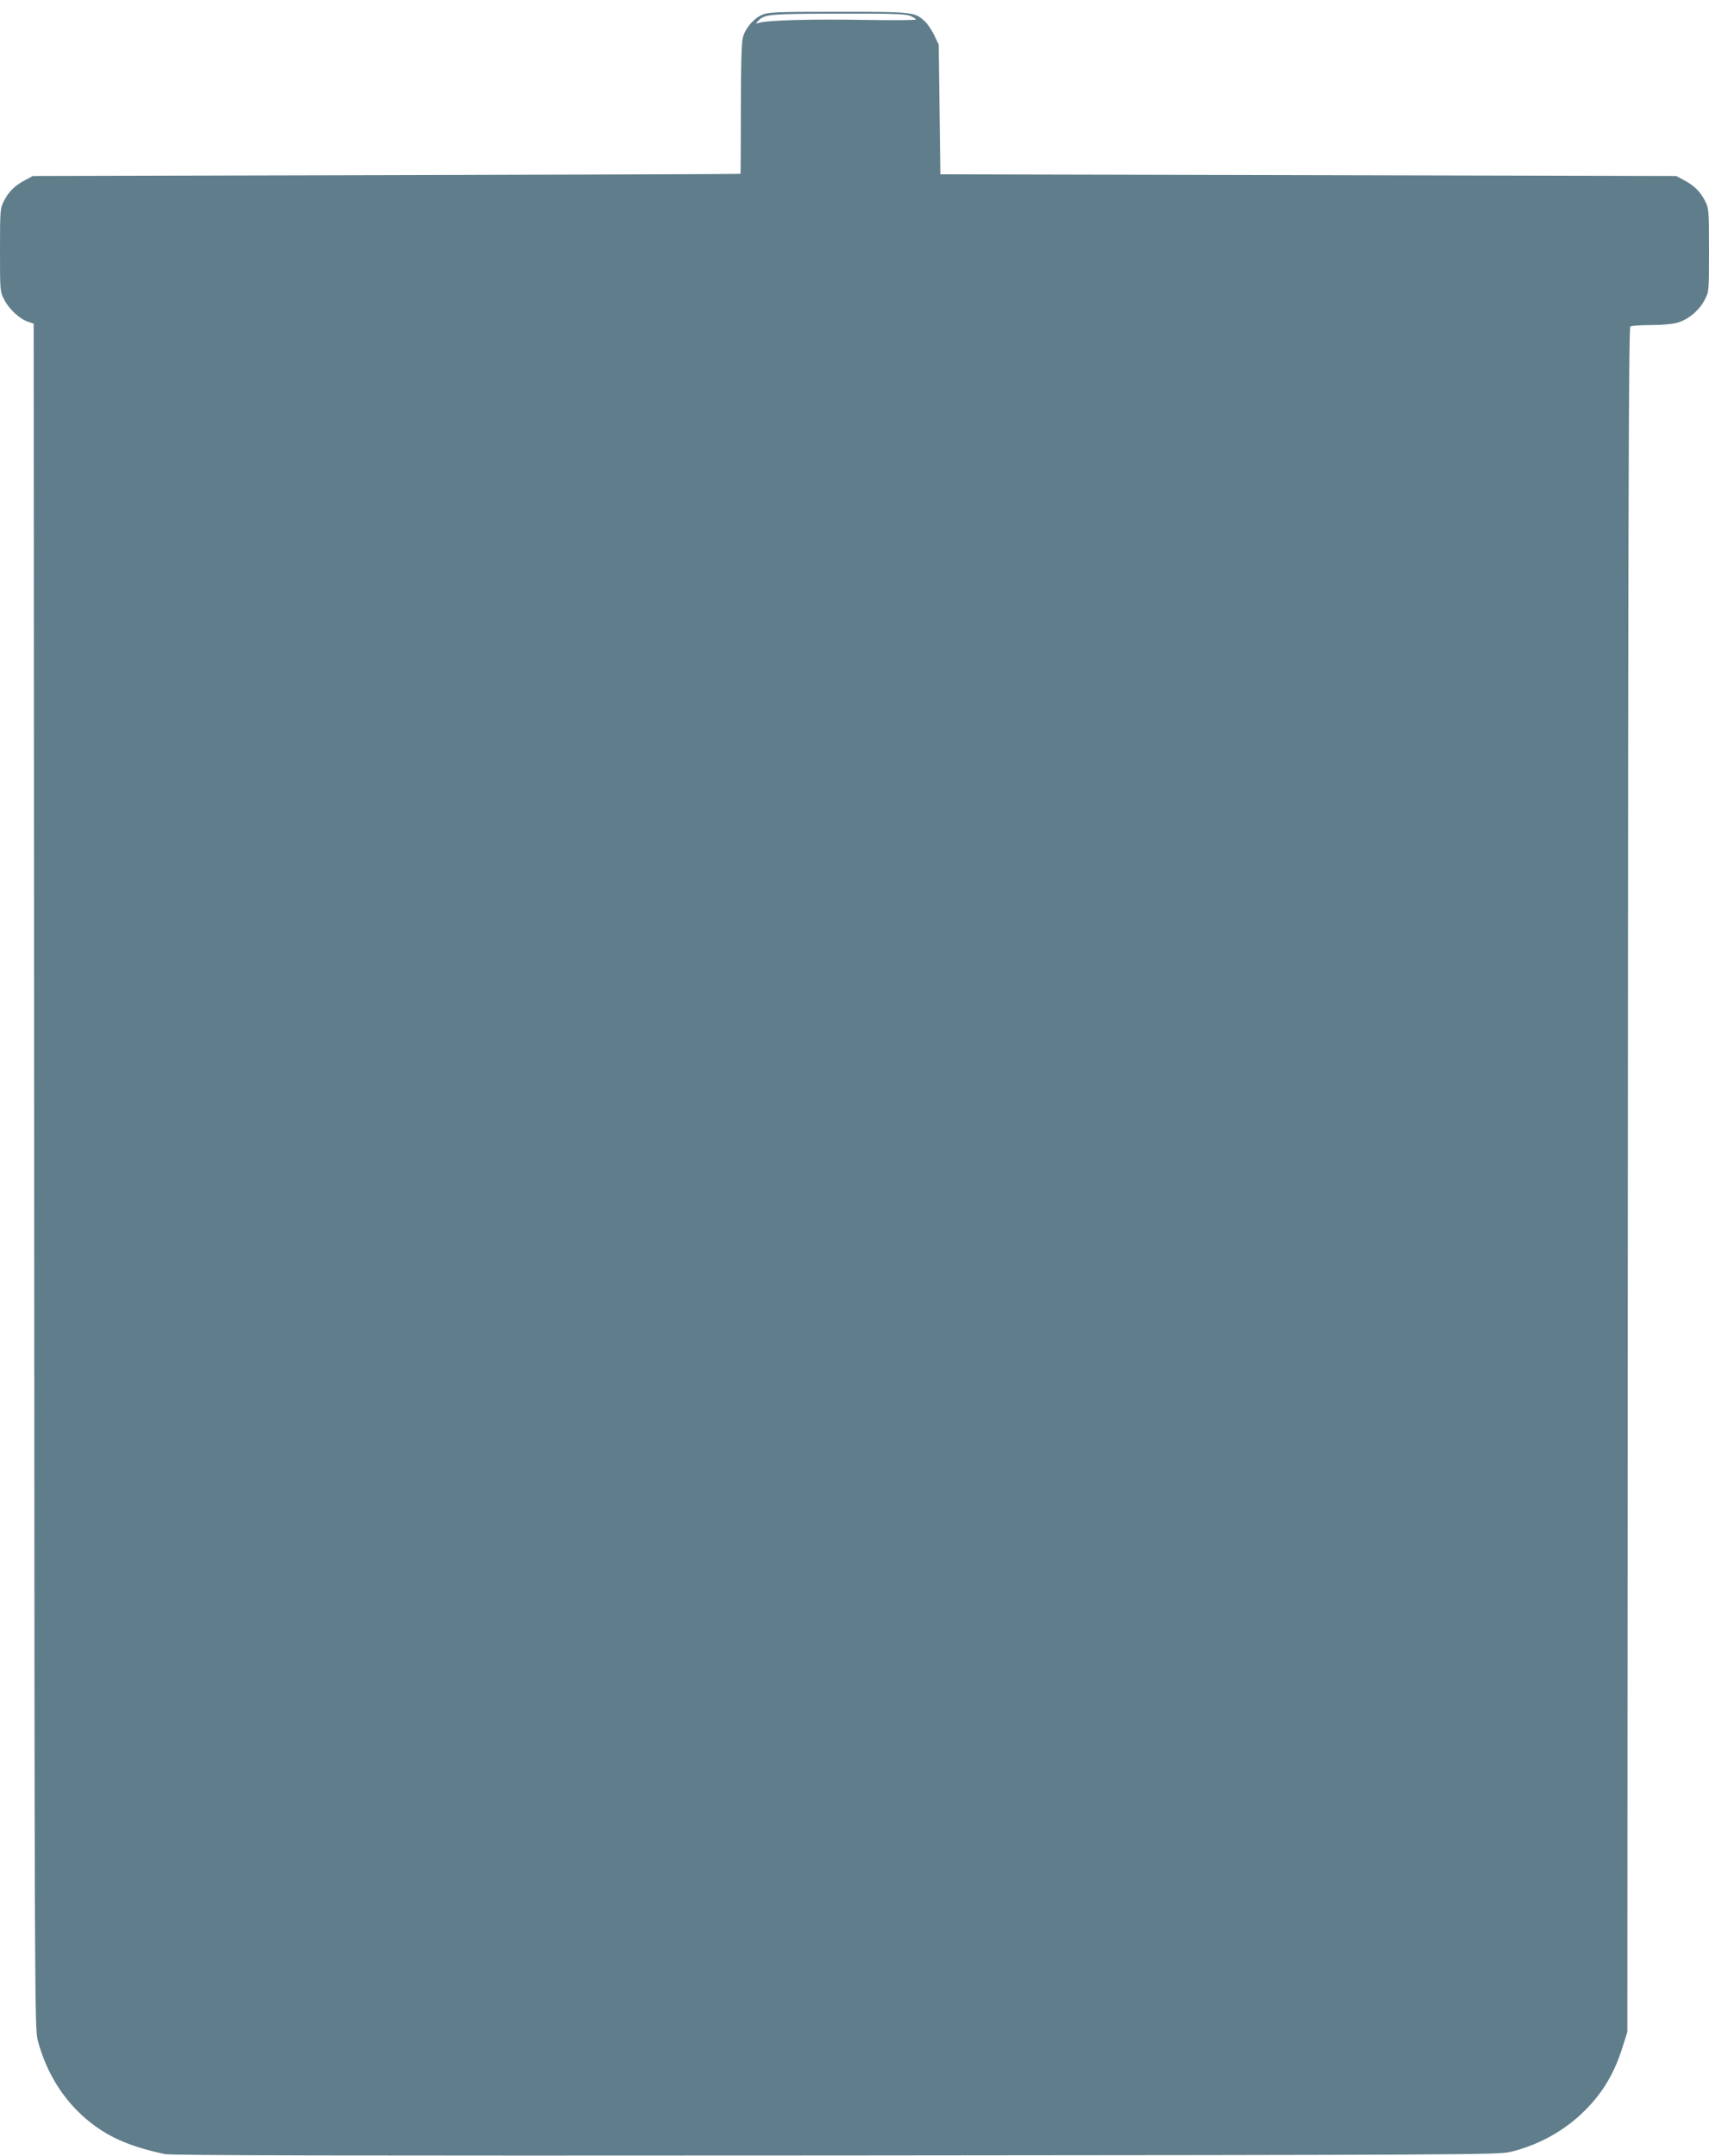 <?xml version="1.0" standalone="no"?>
<!DOCTYPE svg PUBLIC "-//W3C//DTD SVG 20010904//EN"
 "http://www.w3.org/TR/2001/REC-SVG-20010904/DTD/svg10.dtd">
<svg version="1.0" xmlns="http://www.w3.org/2000/svg"
 width="1015pt" height="1280pt" viewBox="0 0 1015 1280"
 preserveAspectRatio="xMidYMid meet">
<g transform="translate(0,1280) scale(0.1,-0.1)"
fill="#607d8b" stroke="none">
<path d="M4524 12711 c-51 -23 -99 -81 -113 -137 -7 -27 -11 -182 -11 -423 0
-210 -1 -382 -2 -383 -2 -2 -948 -5 -2103 -8 l-2100 -5 -45 -24 c-61 -32 -97
-67 -126 -123 -23 -46 -24 -53 -24 -293 0 -241 0 -247 25 -294 28 -56 92 -115
141 -131 l34 -12 3 -5061 c2 -4880 3 -5064 21 -5131 54 -204 165 -374 318
-492 116 -90 241 -142 438 -184 41 -8 1050 -10 3985 -8 3743 3 3934 4 4005 21
158 38 302 115 417 221 122 114 198 235 250 403 l28 88 3 5059 c2 4022 5 5062
15 5068 6 4 62 8 123 8 68 0 130 6 160 15 63 19 128 74 159 136 25 47 25 53
25 294 0 240 -1 247 -24 293 -29 56 -65 91 -126 123 l-45 24 -2185 5 -2185 5
-5 385 -5 385 -26 55 c-15 30 -39 67 -55 82 -62 57 -66 58 -516 58 -380 0
-416 -2 -454 -19z m881 -5 c19 -8 35 -18 35 -22 0 -4 -143 -5 -317 -2 -310 5
-563 -2 -613 -17 -24 -7 -24 -7 -7 11 37 40 68 42 475 43 322 1 399 -2 427
-13z"/>
</g>
</svg>
